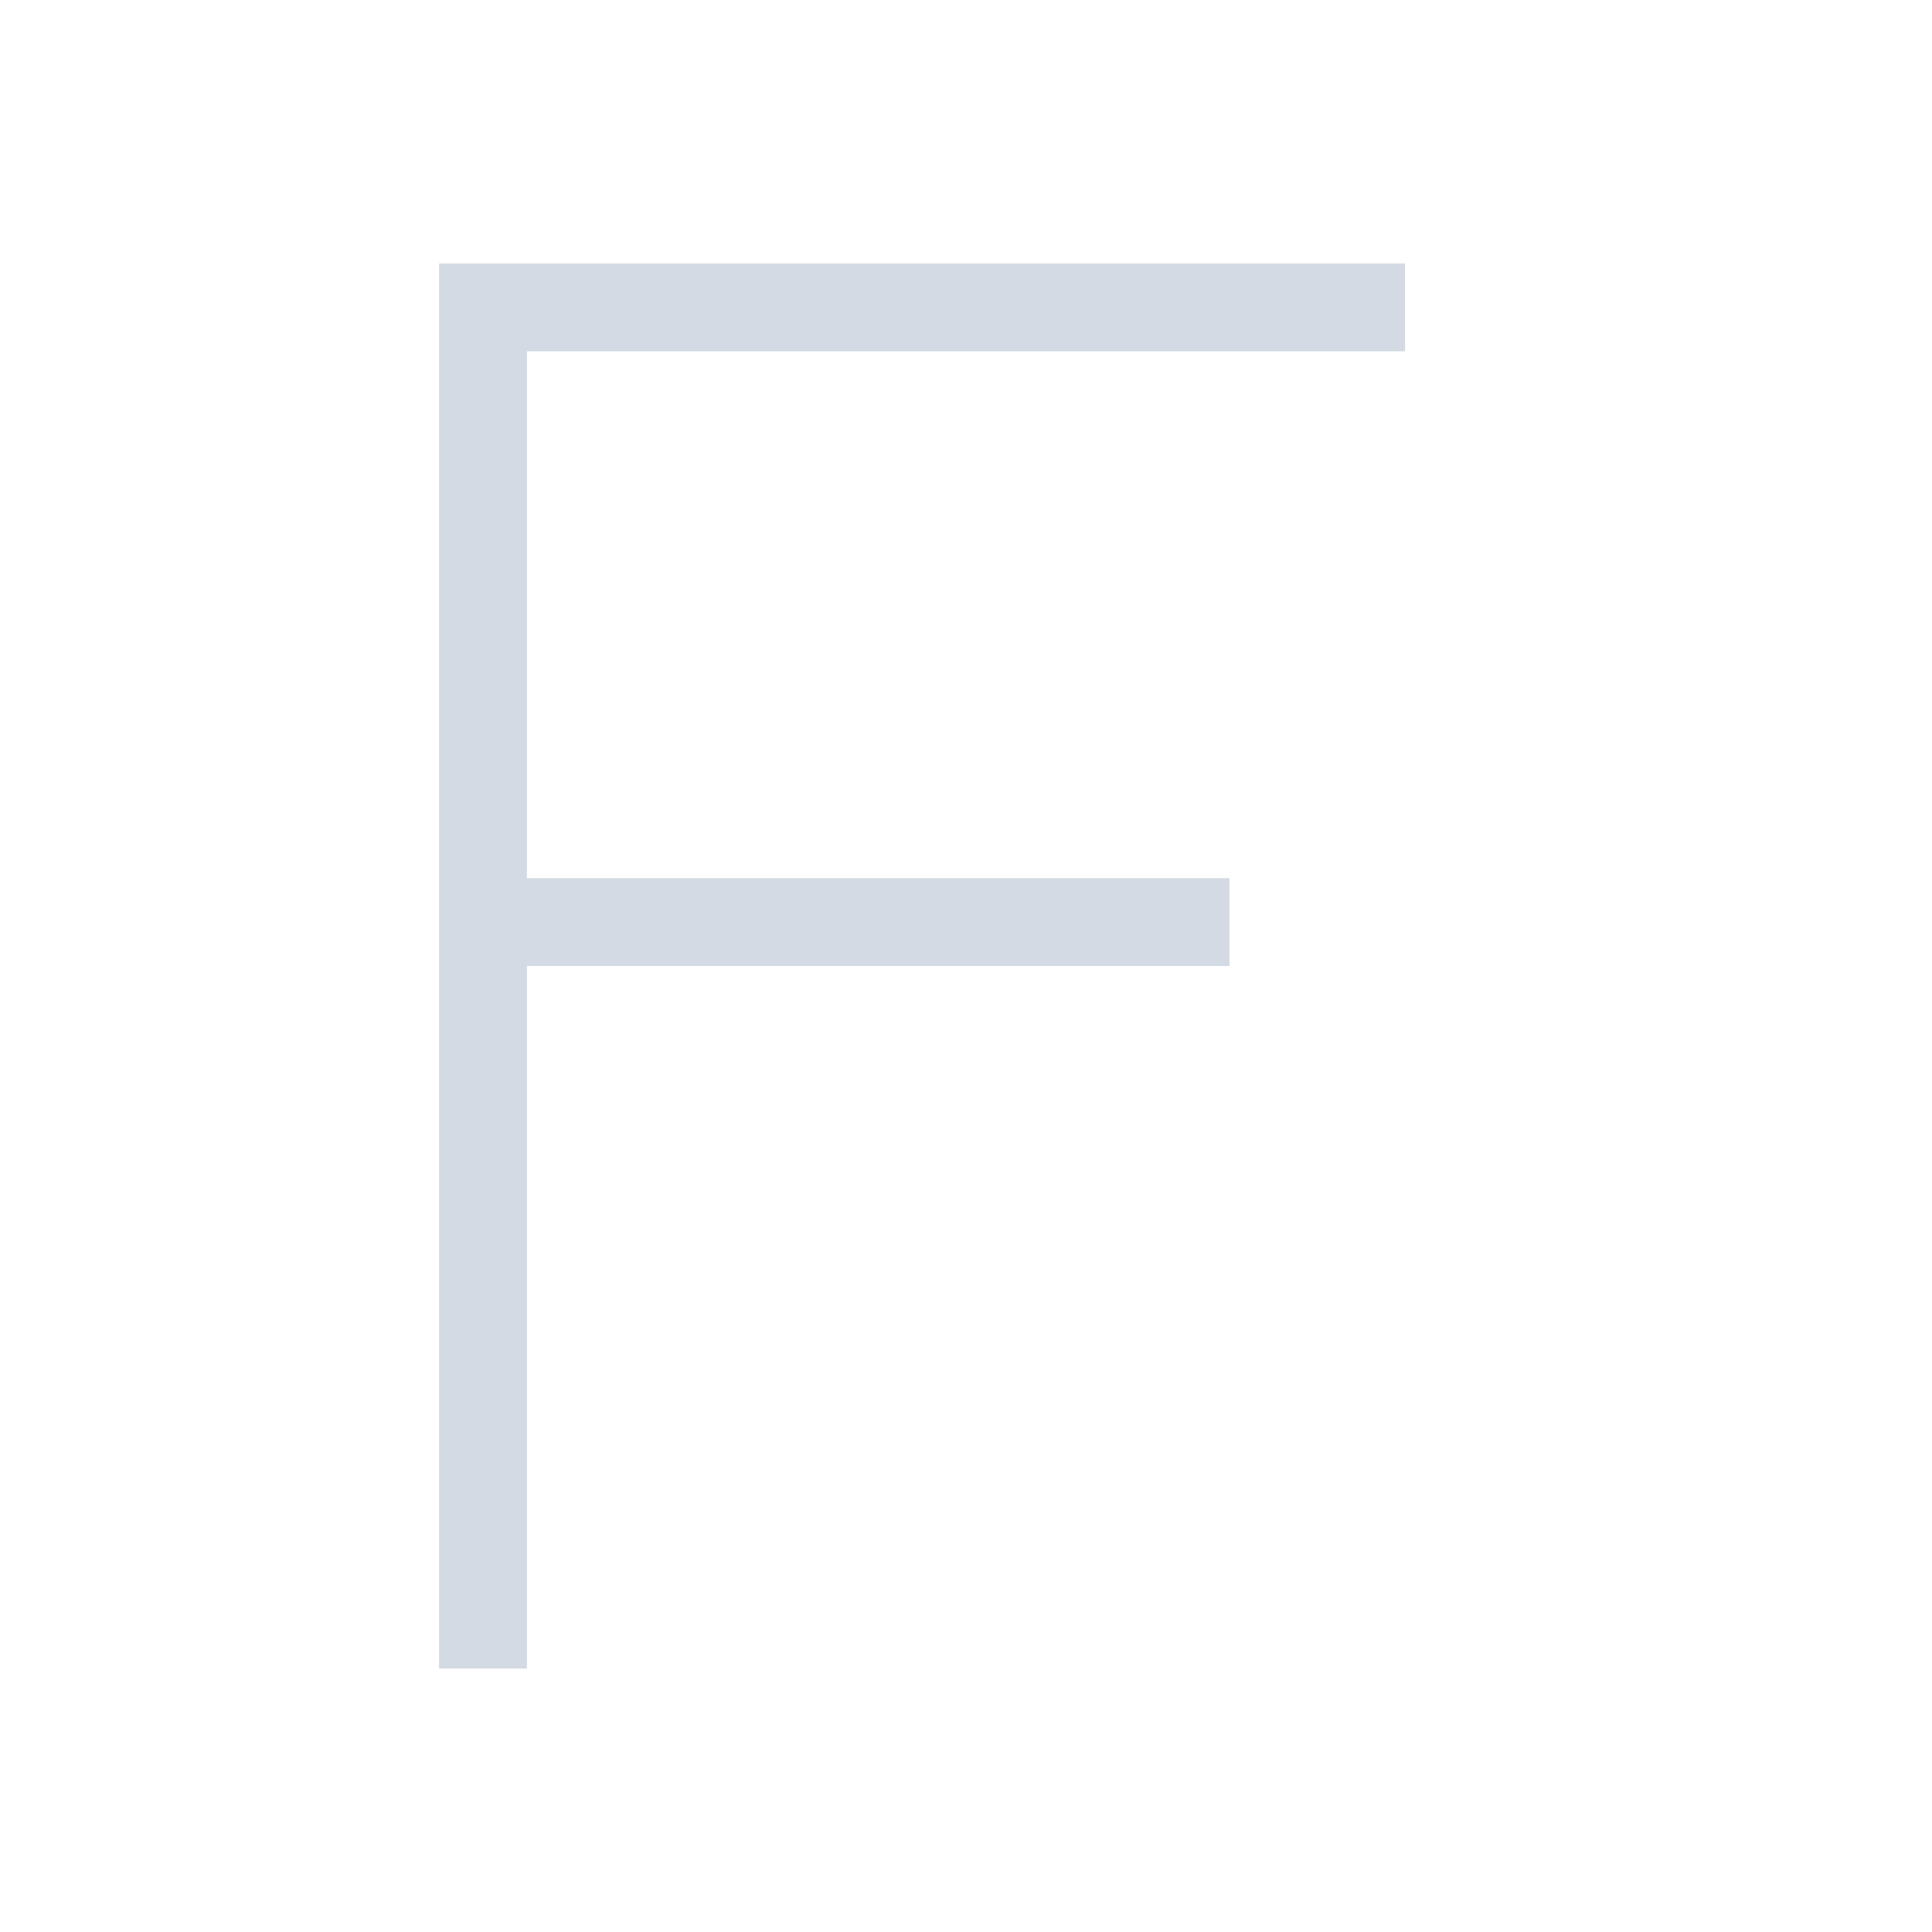 <svg xmlns="http://www.w3.org/2000/svg" viewBox="0 0 22 22">
  <defs id="defs3051">
    <style type="text/css" id="current-color-scheme">
      .ColorScheme-Text {
        color:#d3dae3;
      }
      </style>
  </defs>
 <path 
     style="fill:currentColor;fill-opacity:1;stroke:none" 
     d="M 5 3 L 5 19 L 6 19 L 6 11 L 14 11 L 14 10 L 6 10 L 6 4 L 16 4 L 16 3 L 6 3 L 5 3 z "
     class="ColorScheme-Text"
     />
</svg>
